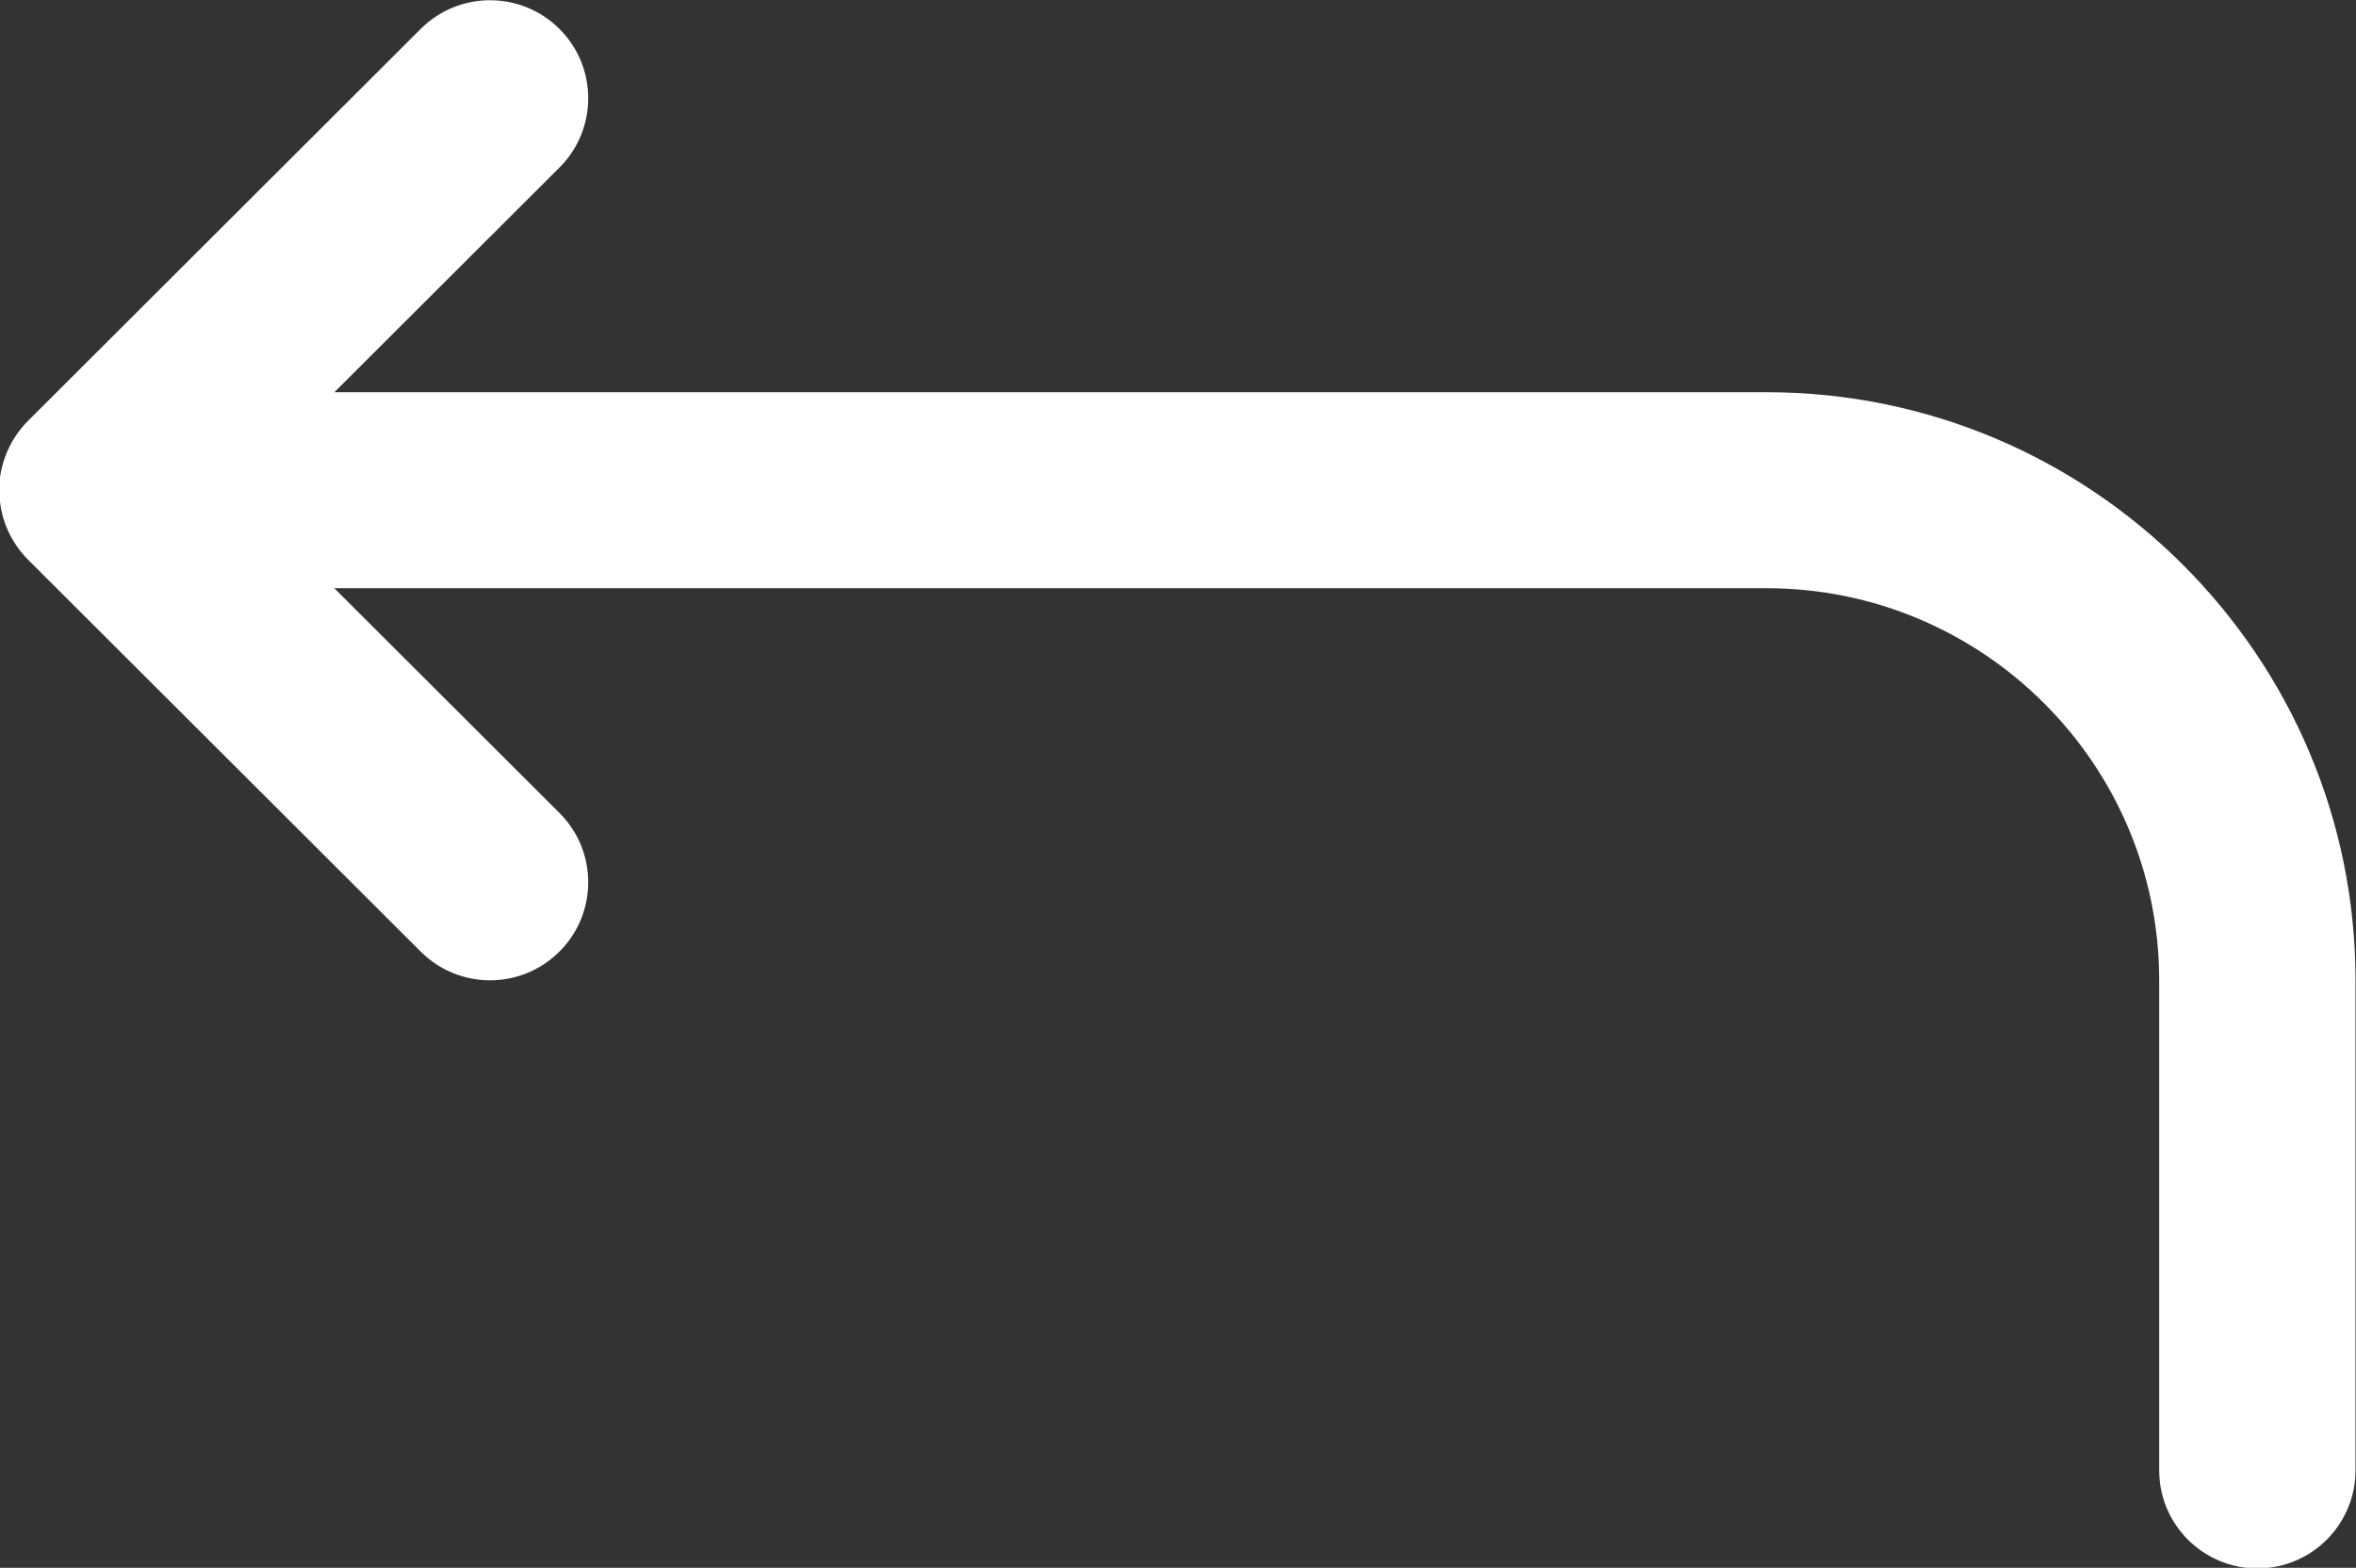 <?xml version="1.0" encoding="UTF-8"?>
<svg version="1.1" viewBox="0 0 23.906 15.91" xmlns="http://www.w3.org/2000/svg" xmlns:xlink="http://www.w3.org/1999/xlink">
    <rect x="0" y="0" width="23.906" height="15.91" fill="#333333" stroke="none"/>
    <!--Generated by IJSVG (https://github.com/curthard89/IJSVG)-->
    <g fill="#FFFFFF" fill-rule="evenodd">
        <path d="M22.914,16.011c-0.55,0 -0.996,-0.446 -0.996,-0.995v-4.973c0,-2.194 -1.788,-3.979 -3.985,-3.979h-14.532l2.285,2.281c0.389,0.388 0.389,1.018 0,1.406c-0.195,0.195 -0.45,0.292 -0.705,0.292c-0.254,0 -0.509,-0.097 -0.704,-0.292l-3.984,-3.977c-0.092,-0.092 -0.165,-0.202 -0.216,-0.324c-0.049,-0.118 -0.073,-0.242 -0.074,-0.368c-3.46945e-18,-0.004 -0.003,-0.007 -0.003,-0.012c0,0 0,0 0,0c0,-0.13 0.027,-0.259 0.077,-0.38c0.051,-0.122 0.124,-0.232 0.216,-0.324l3.984,-3.977c0.389,-0.389 1.02,-0.389 1.409,-2.22045e-16c0.389,0.388 0.389,1.018 0,1.406l-2.284,2.28h14.531c3.296,0 5.977,2.677 5.977,5.968v4.973c0,0.549 -0.446,0.995 -0.996,0.995Z" transform="translate(-0.009, -0.095)"></path>
    </g>
</svg>